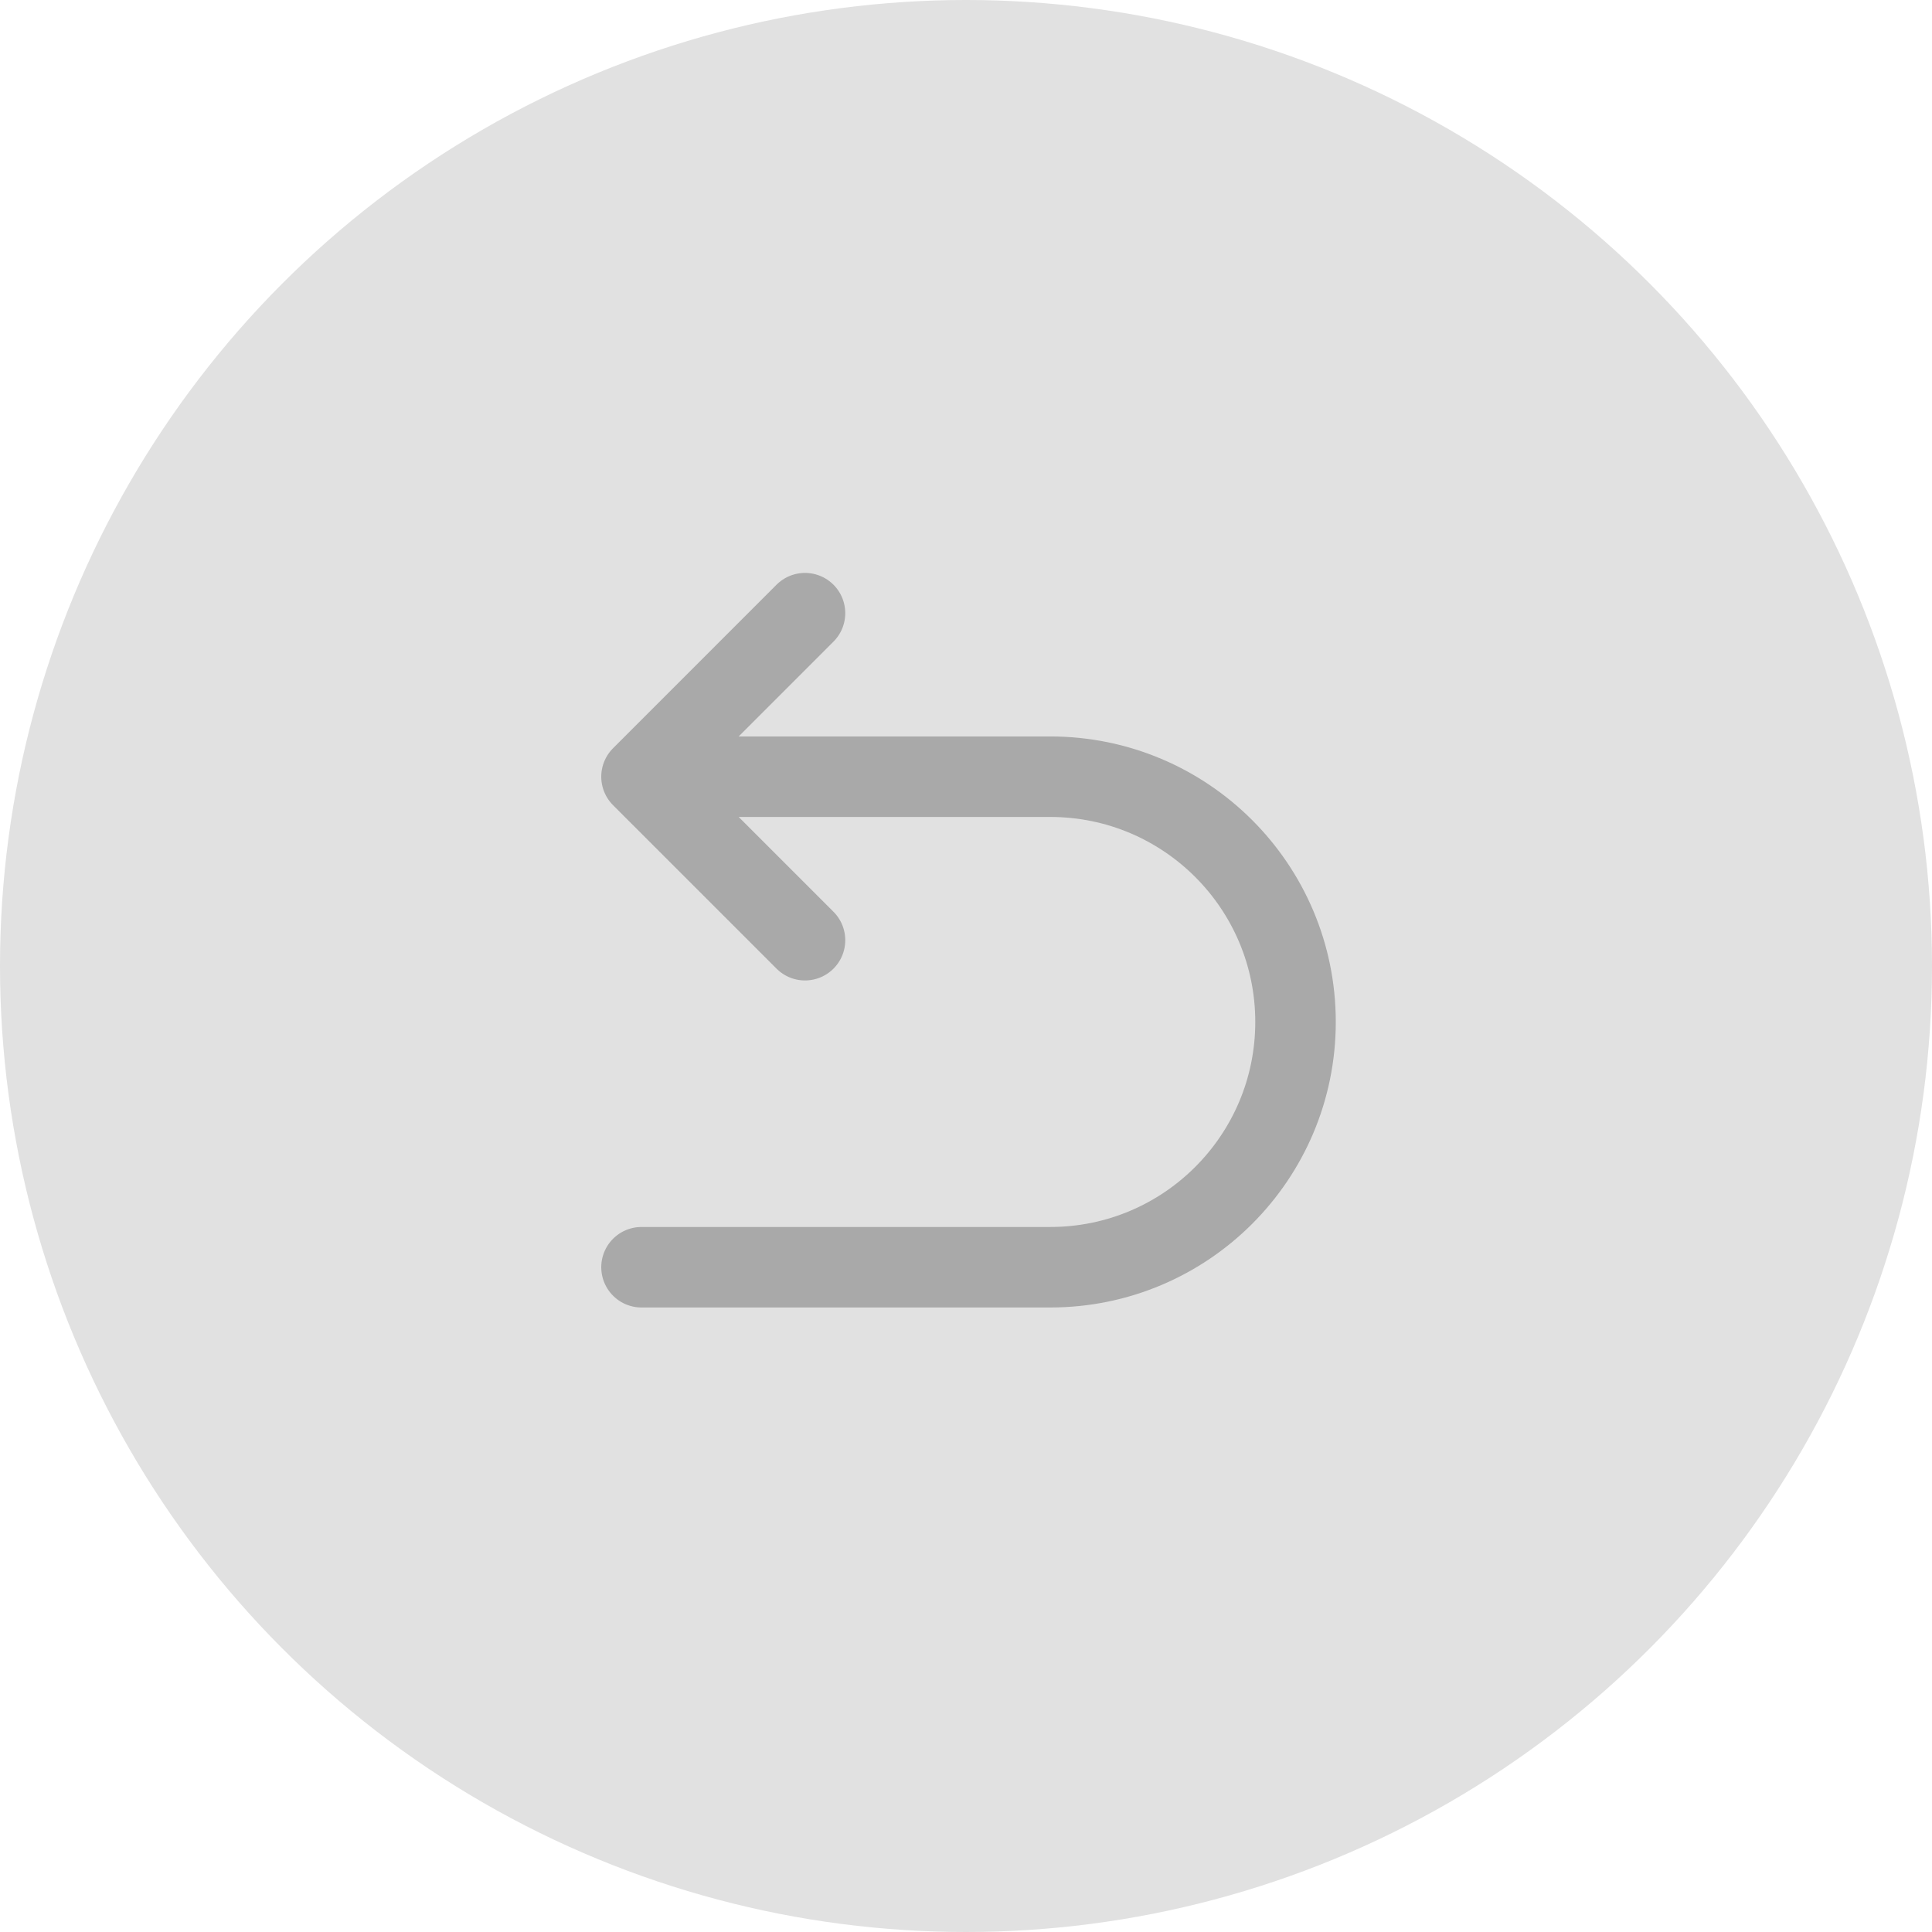 <?xml version="1.0" encoding="UTF-8"?> <svg xmlns="http://www.w3.org/2000/svg" width="48" height="48" viewBox="0 0 48 48" fill="none"><circle data-figma-bg-blur-radius="50" cx="24" cy="24" r="24" fill="black" fill-opacity="0.12"></circle><path d="M15.938 19.297H26.093C29.459 19.297 32.187 22.025 32.187 25.39C32.187 28.756 29.459 31.484 26.093 31.484H15.938M15.938 19.297L20 15.234M15.938 19.297L20 23.359" stroke="black" stroke-opacity="0.25" stroke-width="2" stroke-linecap="round" stroke-linejoin="round"></path><defs><clipPath id="bgblur_0_1483_945_clip_path" transform="translate(50 50)"><circle cx="24" cy="24" r="24"></circle></clipPath></defs></svg> 